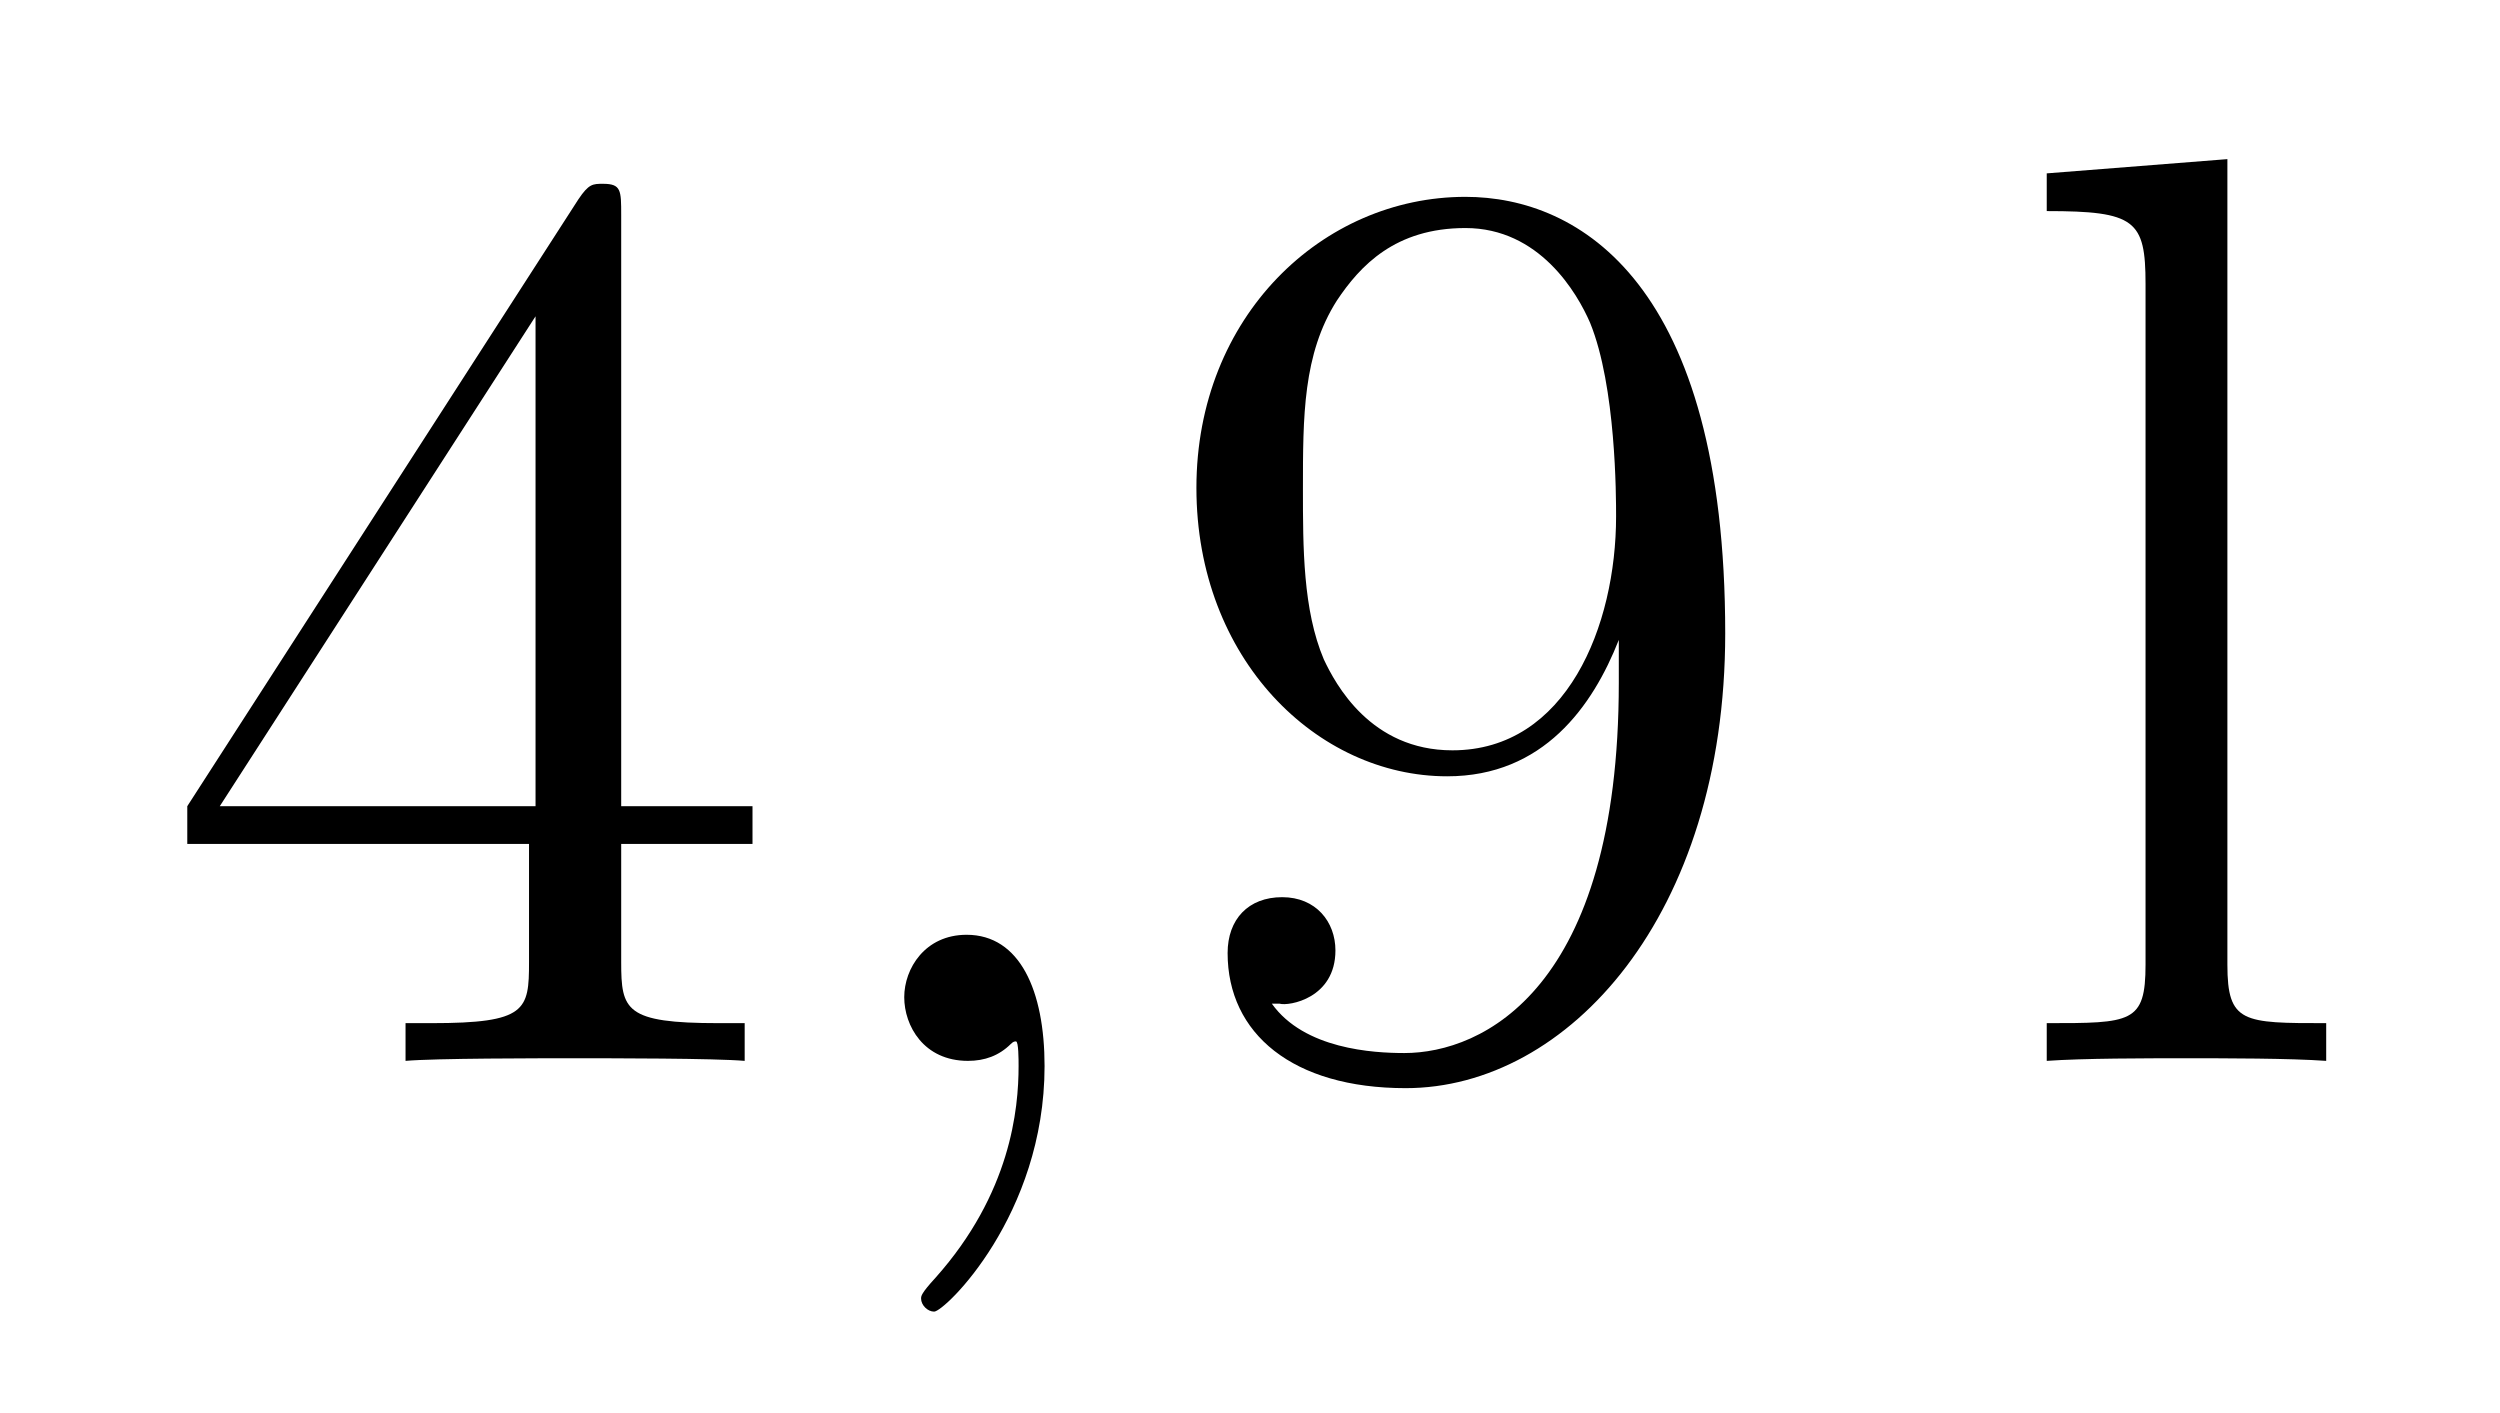 <?xml version='1.0'?>
<!-- This file was generated by dvisvgm 1.14.1 -->
<svg height='13pt' version='1.1' viewBox='0 -13 23 13' width='23pt' xmlns='http://www.w3.org/2000/svg' xmlns:xlink='http://www.w3.org/1999/xlink'>
<g id='page1'>
<g transform='matrix(1 0 0 1 -127 651)'>
<path d='M132.715 -662.022C132.715 -662.249 132.715 -662.309 132.548 -662.309C132.453 -662.309 132.417 -662.309 132.321 -662.166L128.723 -656.583V-656.236H131.867V-655.148C131.867 -654.706 131.843 -654.587 130.97 -654.587H130.731V-654.24C131.006 -654.264 131.95 -654.264 132.285 -654.264S133.576 -654.264 133.851 -654.24V-654.587H133.612C132.751 -654.587 132.715 -654.706 132.715 -655.148V-656.236H133.923V-656.583H132.715V-662.022ZM131.927 -661.09V-656.583H129.022L131.927 -661.09Z' fill-rule='evenodd'/>
<path d='M136.61 -654.192C136.61 -654.886 136.383 -655.4 135.893 -655.4C135.51 -655.4 135.319 -655.089 135.319 -654.826C135.319 -654.563 135.498 -654.24 135.905 -654.24C136.06 -654.24 136.191 -654.288 136.299 -654.395C136.323 -654.419 136.335 -654.419 136.347 -654.419C136.371 -654.419 136.371 -654.252 136.371 -654.192C136.371 -653.798 136.299 -653.021 135.606 -652.244C135.474 -652.1 135.474 -652.076 135.474 -652.053C135.474 -651.993 135.534 -651.933 135.594 -651.933C135.69 -651.933 136.61 -652.818 136.61 -654.192Z' fill-rule='evenodd'/>
<path d='M141.893 -657.719C141.893 -654.897 140.637 -654.312 139.92 -654.312C139.633 -654.312 138.999 -654.348 138.701 -654.766H138.773C138.856 -654.742 139.286 -654.814 139.286 -655.256C139.286 -655.519 139.107 -655.746 138.796 -655.746C138.485 -655.746 138.294 -655.543 138.294 -655.232C138.294 -654.491 138.892 -653.989 139.932 -653.989C141.426 -653.989 142.872 -655.579 142.872 -658.173C142.872 -661.388 141.534 -662.189 140.482 -662.189C139.167 -662.189 138.007 -661.09 138.007 -659.512C138.007 -657.934 139.119 -656.858 140.314 -656.858C141.199 -656.858 141.653 -657.503 141.893 -658.113V-657.719ZM140.362 -657.097C139.609 -657.097 139.286 -657.707 139.179 -657.934C138.987 -658.388 138.987 -658.962 138.987 -659.5C138.987 -660.169 138.987 -660.743 139.298 -661.233C139.513 -661.556 139.836 -661.902 140.482 -661.902C141.163 -661.902 141.51 -661.305 141.629 -661.03C141.868 -660.444 141.868 -659.428 141.868 -659.249C141.868 -658.245 141.414 -657.097 140.362 -657.097Z' fill-rule='evenodd'/>
<path d='M147.492 -662.536L145.83 -662.405V-662.058C146.644 -662.058 146.739 -661.974 146.739 -661.388V-655.125C146.739 -654.587 146.608 -654.587 145.83 -654.587V-654.24C146.165 -654.264 146.751 -654.264 147.11 -654.264C147.468 -654.264 148.066 -654.264 148.401 -654.24V-654.587C147.636 -654.587 147.492 -654.587 147.492 -655.125V-662.536Z' fill-rule='evenodd'/>
</g>
</g>
</svg>
